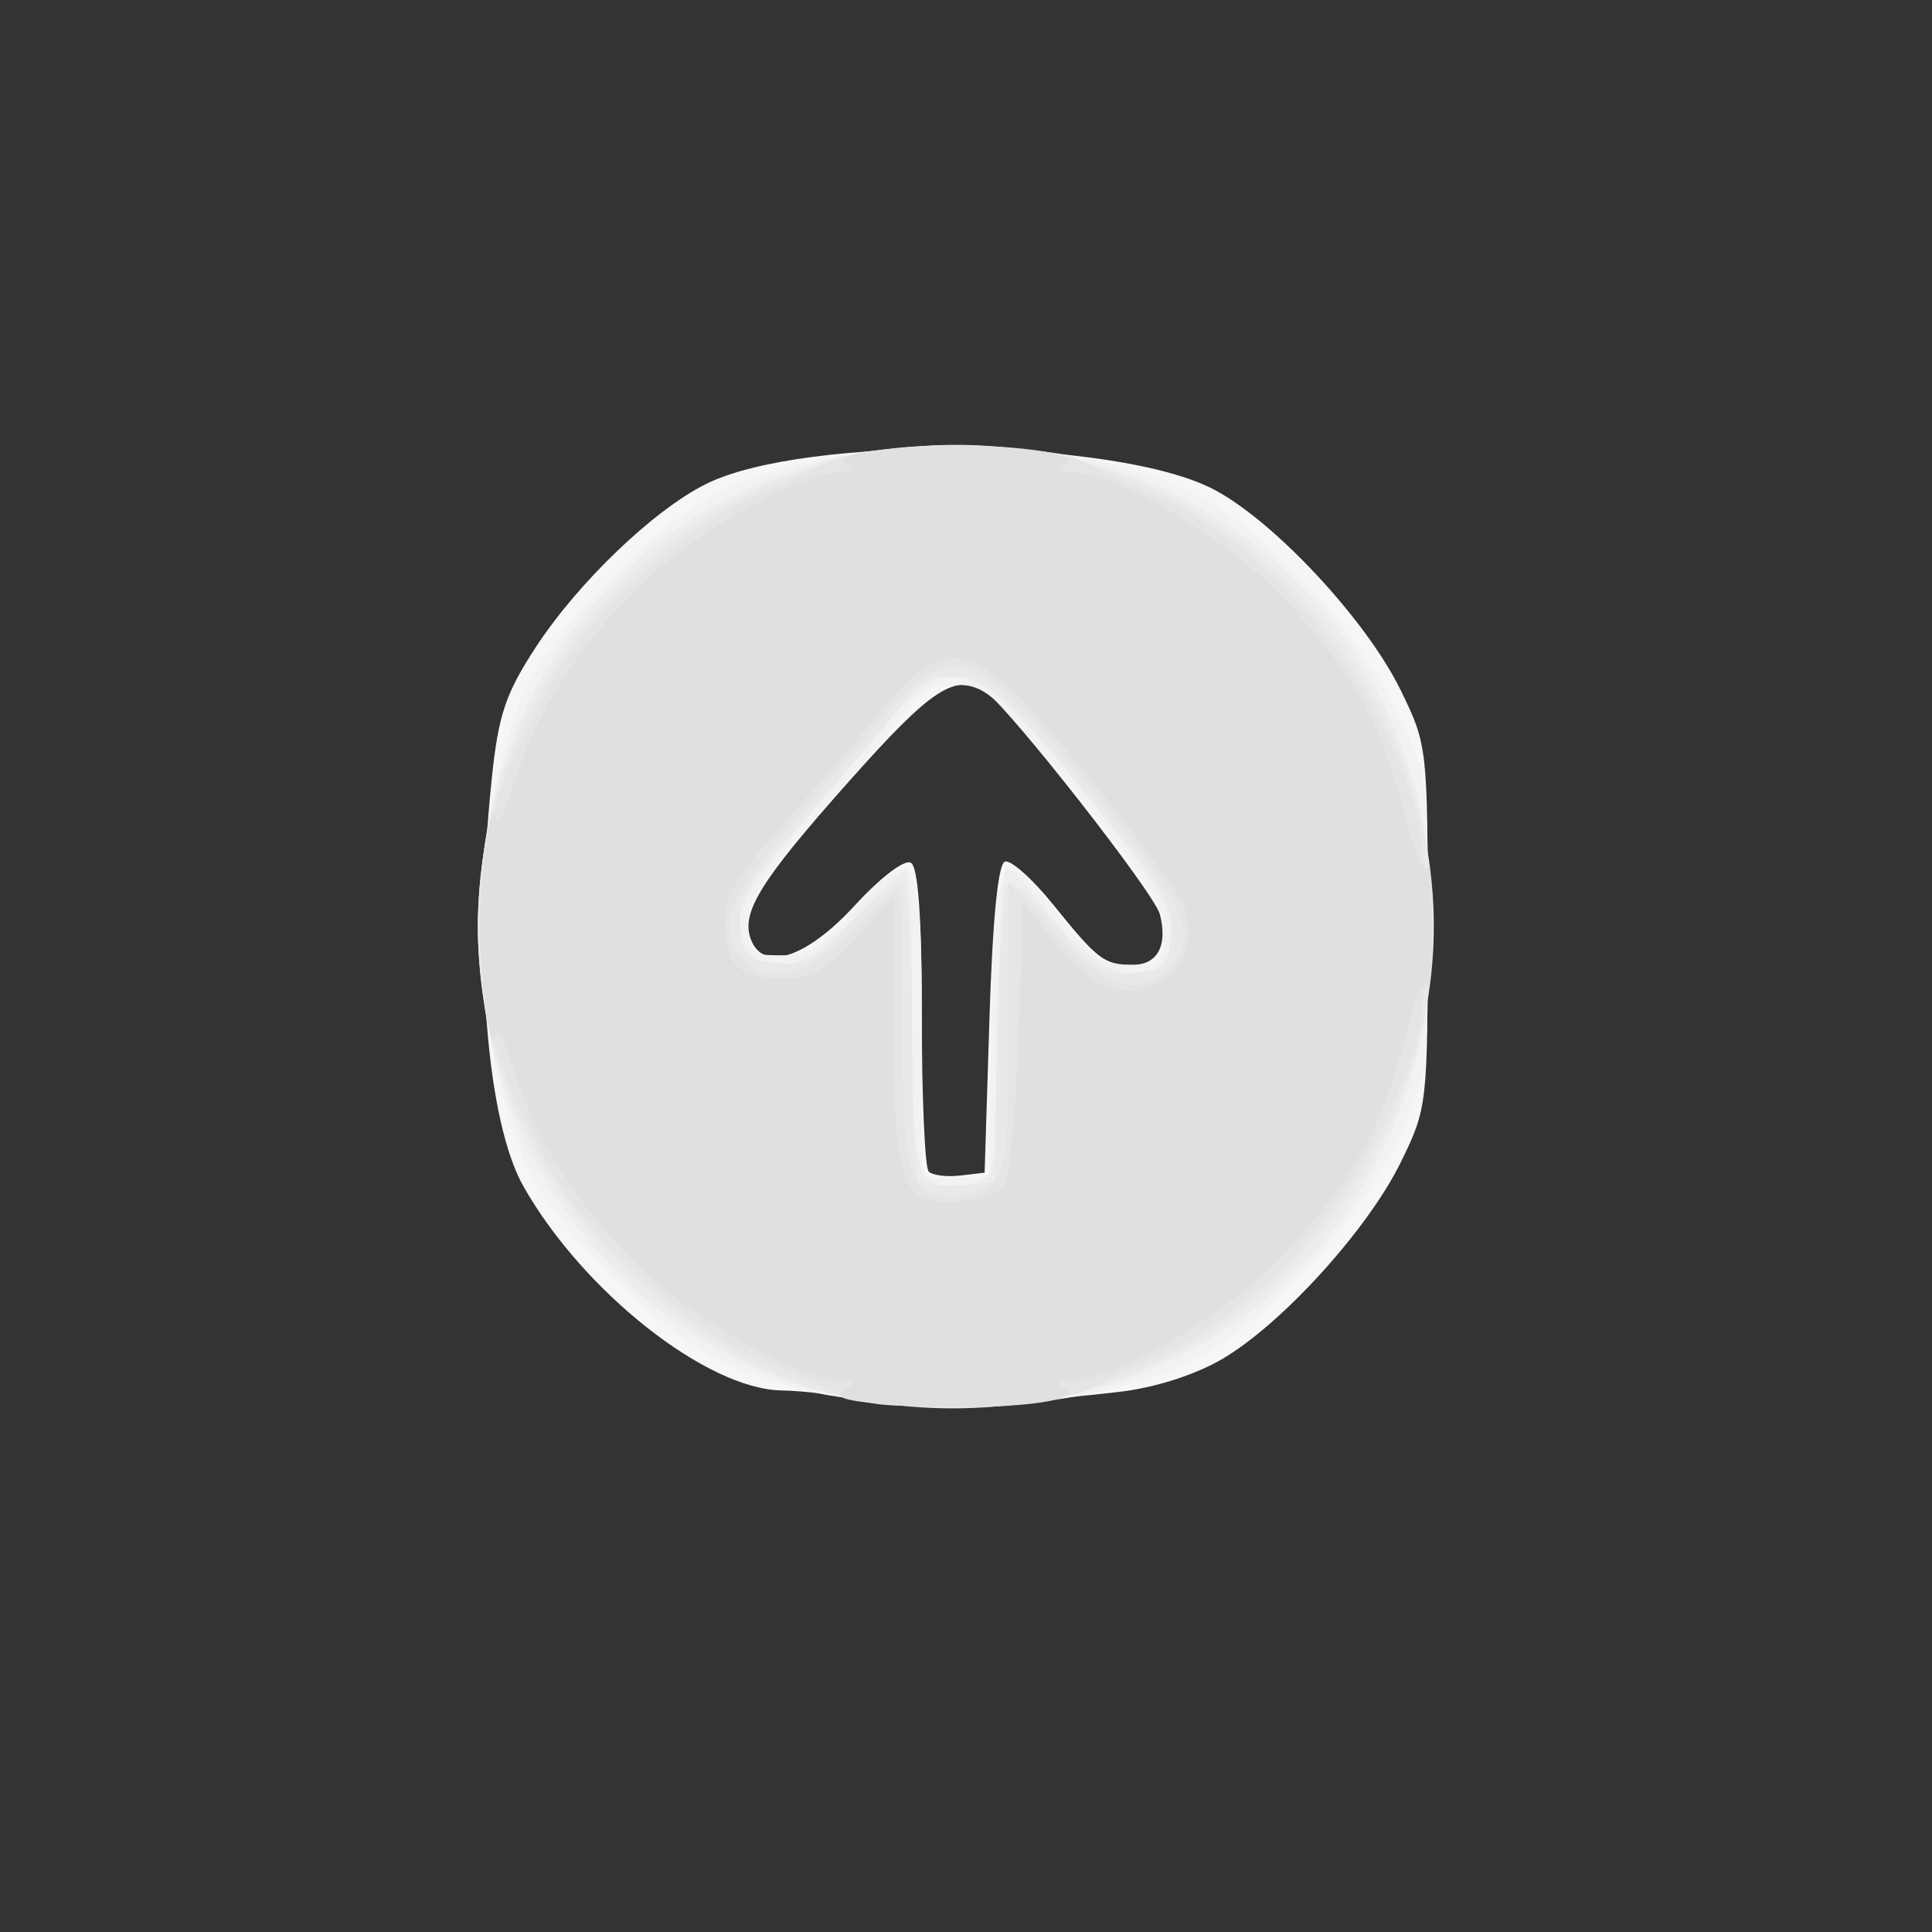 <?xml version="1.0" encoding="UTF-8" standalone="no"?>
<!-- Created with Inkscape (http://www.inkscape.org/) -->

<svg
   xmlns:dc="http://purl.org/dc/elements/1.1/"
   xmlns:cc="http://creativecommons.org/ns#"
   xmlns:rdf="http://www.w3.org/1999/02/22-rdf-syntax-ns#"
   xmlns:svg="http://www.w3.org/2000/svg"
   xmlns="http://www.w3.org/2000/svg"
   xmlns:sodipodi="http://sodipodi.sourceforge.net/DTD/sodipodi-0.dtd"
   xmlns:inkscape="http://www.inkscape.org/namespaces/inkscape"
   version="1.1"
   id="svg64"
   width="60"
   height="60"
   viewBox="0 0 60 60"
   sodipodi:docname="pfeil.svg"
   inkscape:version="0.92.3 (2405546, 2018-03-11)">
  <rect x="0" y="0" width="60" height="60" fill="#333333" stroke="none"/>
  <defs
     id="defs68" />
  <sodipodi:namedview
     pagecolor="#ffffff"
     bordercolor="#666666"
     borderopacity="1"
     objecttolerance="10"
     gridtolerance="10"
     guidetolerance="10"
     inkscape:pageopacity="0"
     inkscape:pageshadow="2"
     inkscape:window-width="1440"
     inkscape:window-height="879"
     id="namedview66"
     showgrid="false"
     inkscape:zoom="11.313708"
     inkscape:cx="3.8775913"
     inkscape:cy="32.139652"
     inkscape:window-x="0"
     inkscape:window-y="0"
     inkscape:window-maximized="1"
     inkscape:current-layer="svg64" />
  <path
     style="fill:#000000"
     d=""
     id="path76"
     inkscape:connector-curvature="0" />
  <path
     style="fill:#000000"
     d=""
     id="path74"
     inkscape:connector-curvature="0" />
  <path
     inkscape:connector-curvature="0"
     id="path136"
     d="m 26.678,43.47 c -0.66,-0.147 -1.74,-0.277 -2.4,-0.288 -2.324,-0.039 -6.149,-3.054 -8.009,-6.314 -1.162,-2.036 -1.569,-7.226 -0.996,-12.698 0.206,-1.968 0.425,-2.624 1.353,-4.05 1.308,-2.01 3.649,-4.261 5.285,-5.082 3.081,-1.546 12.788,-1.437 15.813,0.177 1.886,1.006 4.715,4.051 5.774,6.217 0.829,1.694 0.84,1.79 0.84,7.336 0,5.536 -0.012,5.645 -0.834,7.324 -1.019,2.083 -3.685,5.021 -5.543,6.111 -0.84,0.492 -2.08,0.89 -3.18,1.02 -3.457,0.408 -6.911,0.514 -8.103,0.248 z m 4.05,-11.828 c 0.097,-3.086 0.267,-4.814 0.481,-4.885 0.182,-0.06 0.852,0.536 1.49,1.326 1.397,1.73 1.587,1.875 2.464,1.881 0.782,0.005 1.108,-0.591 0.858,-1.571 -0.166,-0.65 -4.706,-6.445 -5.402,-6.895 -0.946,-0.611 -1.668,-0.141 -4.265,2.781 -2.756,3.101 -3.353,4.066 -3.031,4.904 0.385,1.004 1.726,0.564 3.215,-1.055 0.815,-0.886 1.559,-1.452 1.753,-1.332 0.225,0.139 0.337,1.724 0.337,4.791 0,2.52 0.096,4.678 0.214,4.796 0.118,0.118 0.556,0.174 0.975,0.125 l 0.761,-0.089 z"
     style="fill:#f6f6f6;stroke-width:0.3" />
  <path
     inkscape:connector-curvature="0"
     id="path134"
     d="m 25.778,43.34 c -1.155,-0.194 -2.809,-0.738 -3.675,-1.21 -1.808,-0.985 -4.4,-3.584 -5.569,-5.585 -0.841,-1.44 -1.695,-5.359 -1.695,-7.778 0,-2.419 0.854,-6.338 1.695,-7.778 1.216,-2.082 3.817,-4.646 5.73,-5.65 3.786,-1.986 11.034,-1.979 14.848,0.015 2.272,1.188 5.002,4.124 6.253,6.727 0.976,2.029 0.979,2.052 0.979,6.686 0,4.634 -0.003,4.657 -0.979,6.686 -1.199,2.493 -3.935,5.491 -6.076,6.656 -2.706,1.473 -7.2,1.953 -11.511,1.23 z m 5.017,-11.493 c 0.096,-5.482 0.282,-5.776 2.13,-3.371 0.981,1.276 1.296,1.492 2.175,1.492 0.97,0 1.028,-0.058 1.028,-1.024 0,-0.845 -0.475,-1.605 -2.718,-4.35 -2.47,-3.023 -2.809,-3.326 -3.715,-3.326 -0.702,0 -1.13,0.2 -1.444,0.675 -0.246,0.371 -1.476,1.823 -2.733,3.225 -1.853,2.067 -2.286,2.735 -2.287,3.525 -0.002,0.91 0.067,0.975 1.023,0.975 0.842,0 1.242,-0.247 2.243,-1.385 1.945,-2.209 2.132,-1.891 2.132,3.625 v 4.659 h 1.042 1.042 z"
     style="fill:#f2f2f2;stroke-width:0.3" />
  <path
     inkscape:connector-curvature="0"
     id="path132"
     d="m 26.078,43.35 c -2.544,-0.507 -5.297,-2.078 -7.138,-4.071 -2.024,-2.192 -3.093,-4.205 -3.657,-6.887 -2.342,-11.132 5.909,-20.044 16.992,-18.355 6.349,0.967 11.196,5.927 12.04,12.317 1.469,11.125 -7.195,19.199 -18.238,16.996 z m 4.59,-6.842 c 0.249,-0.249 0.36,-1.78 0.36,-4.95 0,-2.525 0.107,-4.59 0.238,-4.59 0.131,0 0.754,0.676 1.385,1.503 1.453,1.905 3.152,2.393 3.666,1.053 0.345,-0.899 -0.219,-1.929 -2.777,-5.075 -3.414,-4.199 -4.07,-4.364 -6.338,-1.591 -0.702,0.858 -1.95,2.342 -2.775,3.299 -1.494,1.734 -1.832,2.758 -1.139,3.451 0.764,0.764 1.829,0.392 3.268,-1.14 0.775,-0.825 1.49,-1.5 1.59,-1.5 0.1,0 0.182,2.066 0.182,4.59 0,4.816 0.126,5.31 1.35,5.31 0.346,0 0.792,-0.162 0.99,-0.36 z"
     style="fill:#ededed;stroke-width:0.3" />
  <path
     inkscape:connector-curvature="0"
     id="path130"
     d="M 26.528,43.44 C 21.28,42.423 16.31,37.346 15.159,31.828 13.047,21.697 21.786,12.416 31.958,13.991 c 7.059,1.093 12.57,7.571 12.57,14.777 0,3.741 -1.517,7.434 -4.256,10.362 -3.496,3.737 -8.54,5.319 -13.744,4.31 z m 4.433,-11.216 c 0.046,-2.471 0.195,-4.605 0.332,-4.742 0.137,-0.137 0.827,0.441 1.533,1.284 1.161,1.387 1.387,1.524 2.368,1.442 1.009,-0.084 1.09,-0.165 1.175,-1.177 0.082,-0.982 -0.179,-1.415 -2.714,-4.5 -2.515,-3.061 -2.915,-3.423 -3.869,-3.504 -0.922,-0.078 -1.176,0.057 -1.907,1.016 -0.464,0.608 -1.772,2.134 -2.906,3.39 -1.821,2.016 -2.053,2.407 -1.979,3.334 0.078,0.969 0.167,1.057 1.157,1.14 0.941,0.079 1.229,-0.079 2.339,-1.284 0.697,-0.756 1.395,-1.294 1.552,-1.197 0.16,0.099 0.286,2.126 0.286,4.609 0,2.438 0.096,4.529 0.214,4.647 0.118,0.118 0.692,0.174 1.275,0.125 l 1.061,-0.089 z"
     style="fill:#e9e9e9;stroke-width:0.3" />
  <path
     inkscape:connector-curvature="0"
     id="path128"
     d="m 27.128,43.584 c -0.412,-0.078 -1.02,-0.26 -1.35,-0.405 -0.33,-0.145 -1.377,-0.605 -2.326,-1.021 -1.853,-0.813 -4.568,-3.176 -5.943,-5.169 -0.466,-0.676 -1.226,-2.161 -1.689,-3.3 -0.718,-1.766 -0.842,-2.489 -0.842,-4.921 0,-2.431 0.124,-3.154 0.842,-4.921 0.463,-1.139 1.223,-2.624 1.689,-3.3 1.374,-1.994 4.09,-4.356 5.943,-5.169 0.949,-0.417 2.05,-0.916 2.446,-1.109 0.927,-0.452 6.609,-0.46 7.559,-0.011 0.396,0.187 1.616,0.762 2.711,1.277 3.463,1.629 6.682,5.617 7.802,9.666 0.468,1.692 0.468,5.441 0,7.133 -1.121,4.054 -4.343,8.043 -7.802,9.661 -1.095,0.512 -2.24,1.062 -2.546,1.223 -0.615,0.324 -5.315,0.588 -6.495,0.366 z m 3.729,-6.888 c 0.386,-0.386 0.472,-1.273 0.473,-4.875 l 0.002,-4.404 1.451,1.575 c 1.548,1.679 2.572,2.005 3.474,1.104 1.051,-1.051 0.67,-1.889 -2.751,-6.054 -3.386,-4.122 -4,-4.254 -6.422,-1.372 -0.718,0.854 -2.014,2.38 -2.88,3.391 -1.647,1.922 -1.937,2.902 -1.104,3.735 0.846,0.846 1.912,0.567 3.358,-0.879 0.743,-0.743 1.4,-1.35 1.461,-1.35 0.061,0 0.111,1.948 0.111,4.329 0,4.686 0.183,5.271 1.65,5.271 0.389,0 0.919,-0.212 1.179,-0.471 z"
     style="fill:#e5e5e5;stroke-width:0.3" />
  <path
     inkscape:connector-curvature="0"
     id="path126"
     d="m 26.848,43.546 c -0.759,-0.092 -0.917,-0.197 -0.6,-0.397 0.341,-0.216 0.306,-0.273 -0.17,-0.277 -1.155,-0.009 -4.382,-1.801 -6,-3.331 -2.005,-1.896 -3.343,-3.936 -4.067,-6.202 -0.303,-0.947 -0.574,-1.519 -0.602,-1.271 -0.118,1.032 -0.51,-1.501 -0.51,-3.3 0,-1.799 0.391,-4.332 0.51,-3.3 0.028,0.247 0.299,-0.325 0.602,-1.271 0.724,-2.266 2.062,-4.305 4.067,-6.202 1.618,-1.53 4.845,-3.322 6,-3.331 0.466,-0.004 0.506,-0.064 0.179,-0.271 -0.283,-0.179 0.223,-0.336 1.55,-0.478 2.308,-0.247 5.916,0.082 5.284,0.483 -0.311,0.197 -0.256,0.263 0.222,0.266 1.306,0.009 4.797,2.076 6.462,3.826 2.138,2.246 3.129,3.983 3.815,6.682 0.306,1.206 0.632,2.003 0.724,1.77 0.092,-0.233 0.167,0.59 0.167,1.827 0,1.238 -0.075,2.06 -0.167,1.827 -0.092,-0.233 -0.418,0.564 -0.724,1.77 -0.685,2.699 -1.677,4.436 -3.815,6.682 -1.665,1.749 -5.156,3.816 -6.462,3.826 -0.458,0.003 -0.524,0.075 -0.238,0.256 0.778,0.493 -3.333,0.769 -6.227,0.418 z m 4.33,-6.714 c 0.165,-0.161 0.367,-2.206 0.45,-4.544 l 0.15,-4.251 0.974,1.232 c 0.536,0.678 1.303,1.315 1.704,1.415 1.684,0.423 2.92,-0.962 2.305,-2.581 -0.147,-0.388 -1.493,-2.204 -2.99,-4.036 -3.545,-4.338 -4.312,-4.555 -6.538,-1.848 -0.635,0.772 -1.958,2.302 -2.939,3.402 -1.441,1.613 -1.785,2.196 -1.785,3.022 0,1.308 0.451,1.743 1.806,1.743 0.887,0 1.299,-0.228 2.25,-1.248 l 1.164,-1.248 v 3.869 c 0,4.107 0.234,5.268 1.108,5.504 0.685,0.185 1.95,-0.048 2.342,-0.431 z"
     style="fill:#e0e0e0;stroke-width:0.3" />
</svg>

